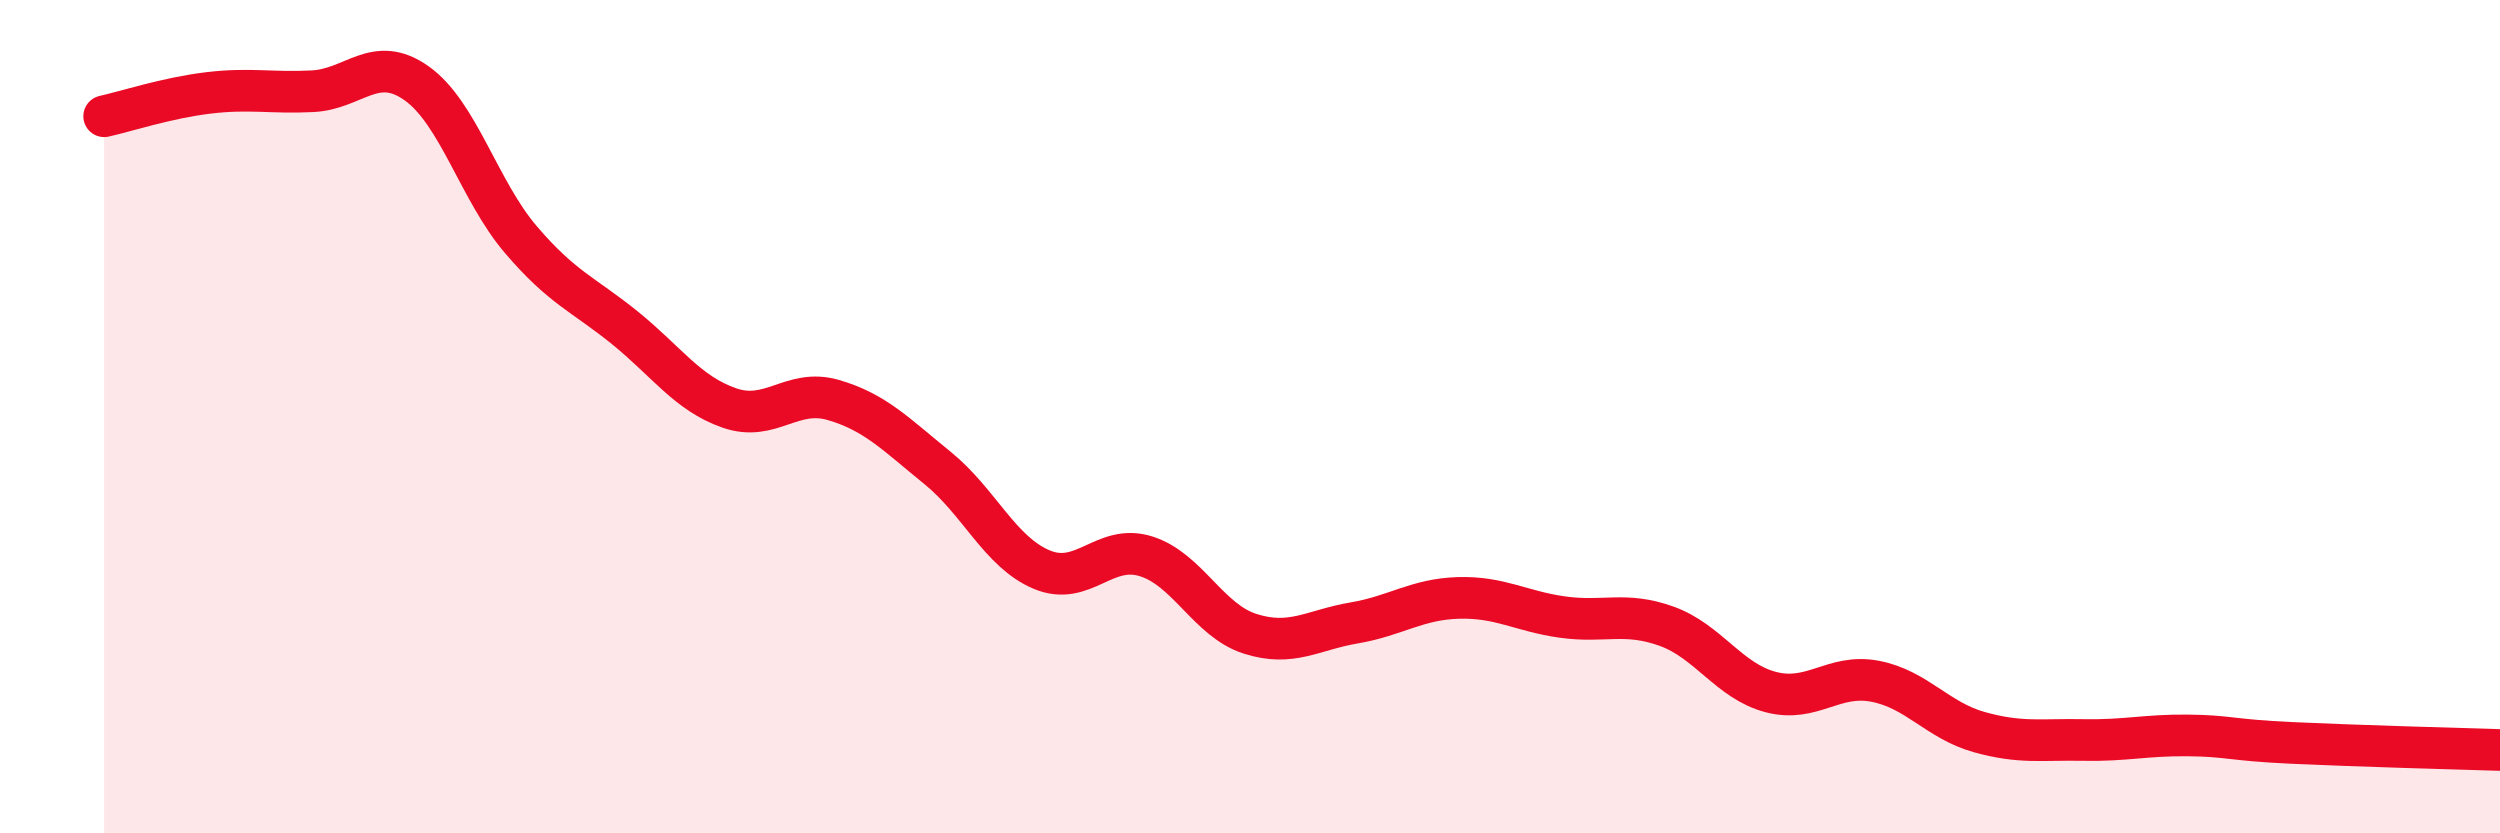 
    <svg width="60" height="20" viewBox="0 0 60 20" xmlns="http://www.w3.org/2000/svg">
      <path
        d="M 2.5,2.79 C 3,2.68 4,2.35 5,2.23 C 6,2.11 6.5,2.24 7.5,2.19 C 8.5,2.14 9,1.29 10,2 C 11,2.71 11.5,4.58 12.5,5.75 C 13.5,6.92 14,7.06 15,7.87 C 16,8.68 16.5,9.44 17.5,9.79 C 18.5,10.14 19,9.31 20,9.6 C 21,9.89 21.5,10.42 22.5,11.23 C 23.5,12.04 24,13.25 25,13.67 C 26,14.09 26.5,13.04 27.5,13.35 C 28.5,13.66 29,14.89 30,15.21 C 31,15.53 31.5,15.12 32.5,14.95 C 33.5,14.78 34,14.38 35,14.35 C 36,14.32 36.5,14.67 37.5,14.81 C 38.5,14.95 39,14.67 40,15.03 C 41,15.39 41.5,16.35 42.5,16.61 C 43.5,16.87 44,16.16 45,16.35 C 46,16.54 46.5,17.29 47.5,17.57 C 48.5,17.85 49,17.74 50,17.76 C 51,17.78 51.5,17.64 52.5,17.65 C 53.5,17.66 53.5,17.76 55,17.83 C 56.5,17.9 59,17.97 60,18L60 20L2.5 20Z"
        fill="#EB0A25"
        opacity="0.1"
        stroke-linecap="round"
        stroke-linejoin="round"
      />
      <path
        d="M 2.5,2.79 C 3,2.68 4,2.35 5,2.23 C 6,2.11 6.5,2.24 7.5,2.19 C 8.5,2.14 9,1.29 10,2 C 11,2.71 11.5,4.58 12.5,5.75 C 13.5,6.92 14,7.06 15,7.87 C 16,8.68 16.5,9.44 17.5,9.79 C 18.5,10.14 19,9.31 20,9.6 C 21,9.89 21.5,10.42 22.5,11.23 C 23.5,12.04 24,13.25 25,13.67 C 26,14.09 26.5,13.04 27.5,13.35 C 28.5,13.66 29,14.89 30,15.21 C 31,15.53 31.5,15.12 32.5,14.95 C 33.5,14.78 34,14.38 35,14.35 C 36,14.32 36.5,14.67 37.5,14.81 C 38.5,14.95 39,14.67 40,15.03 C 41,15.39 41.5,16.35 42.5,16.61 C 43.5,16.87 44,16.16 45,16.35 C 46,16.54 46.5,17.29 47.5,17.57 C 48.5,17.85 49,17.74 50,17.76 C 51,17.78 51.5,17.64 52.5,17.65 C 53.5,17.66 53.5,17.76 55,17.83 C 56.5,17.9 59,17.97 60,18"
        stroke="#EB0A25"
        stroke-width="1"
        fill="none"
        stroke-linecap="round"
        stroke-linejoin="round"
      />
    </svg>
  